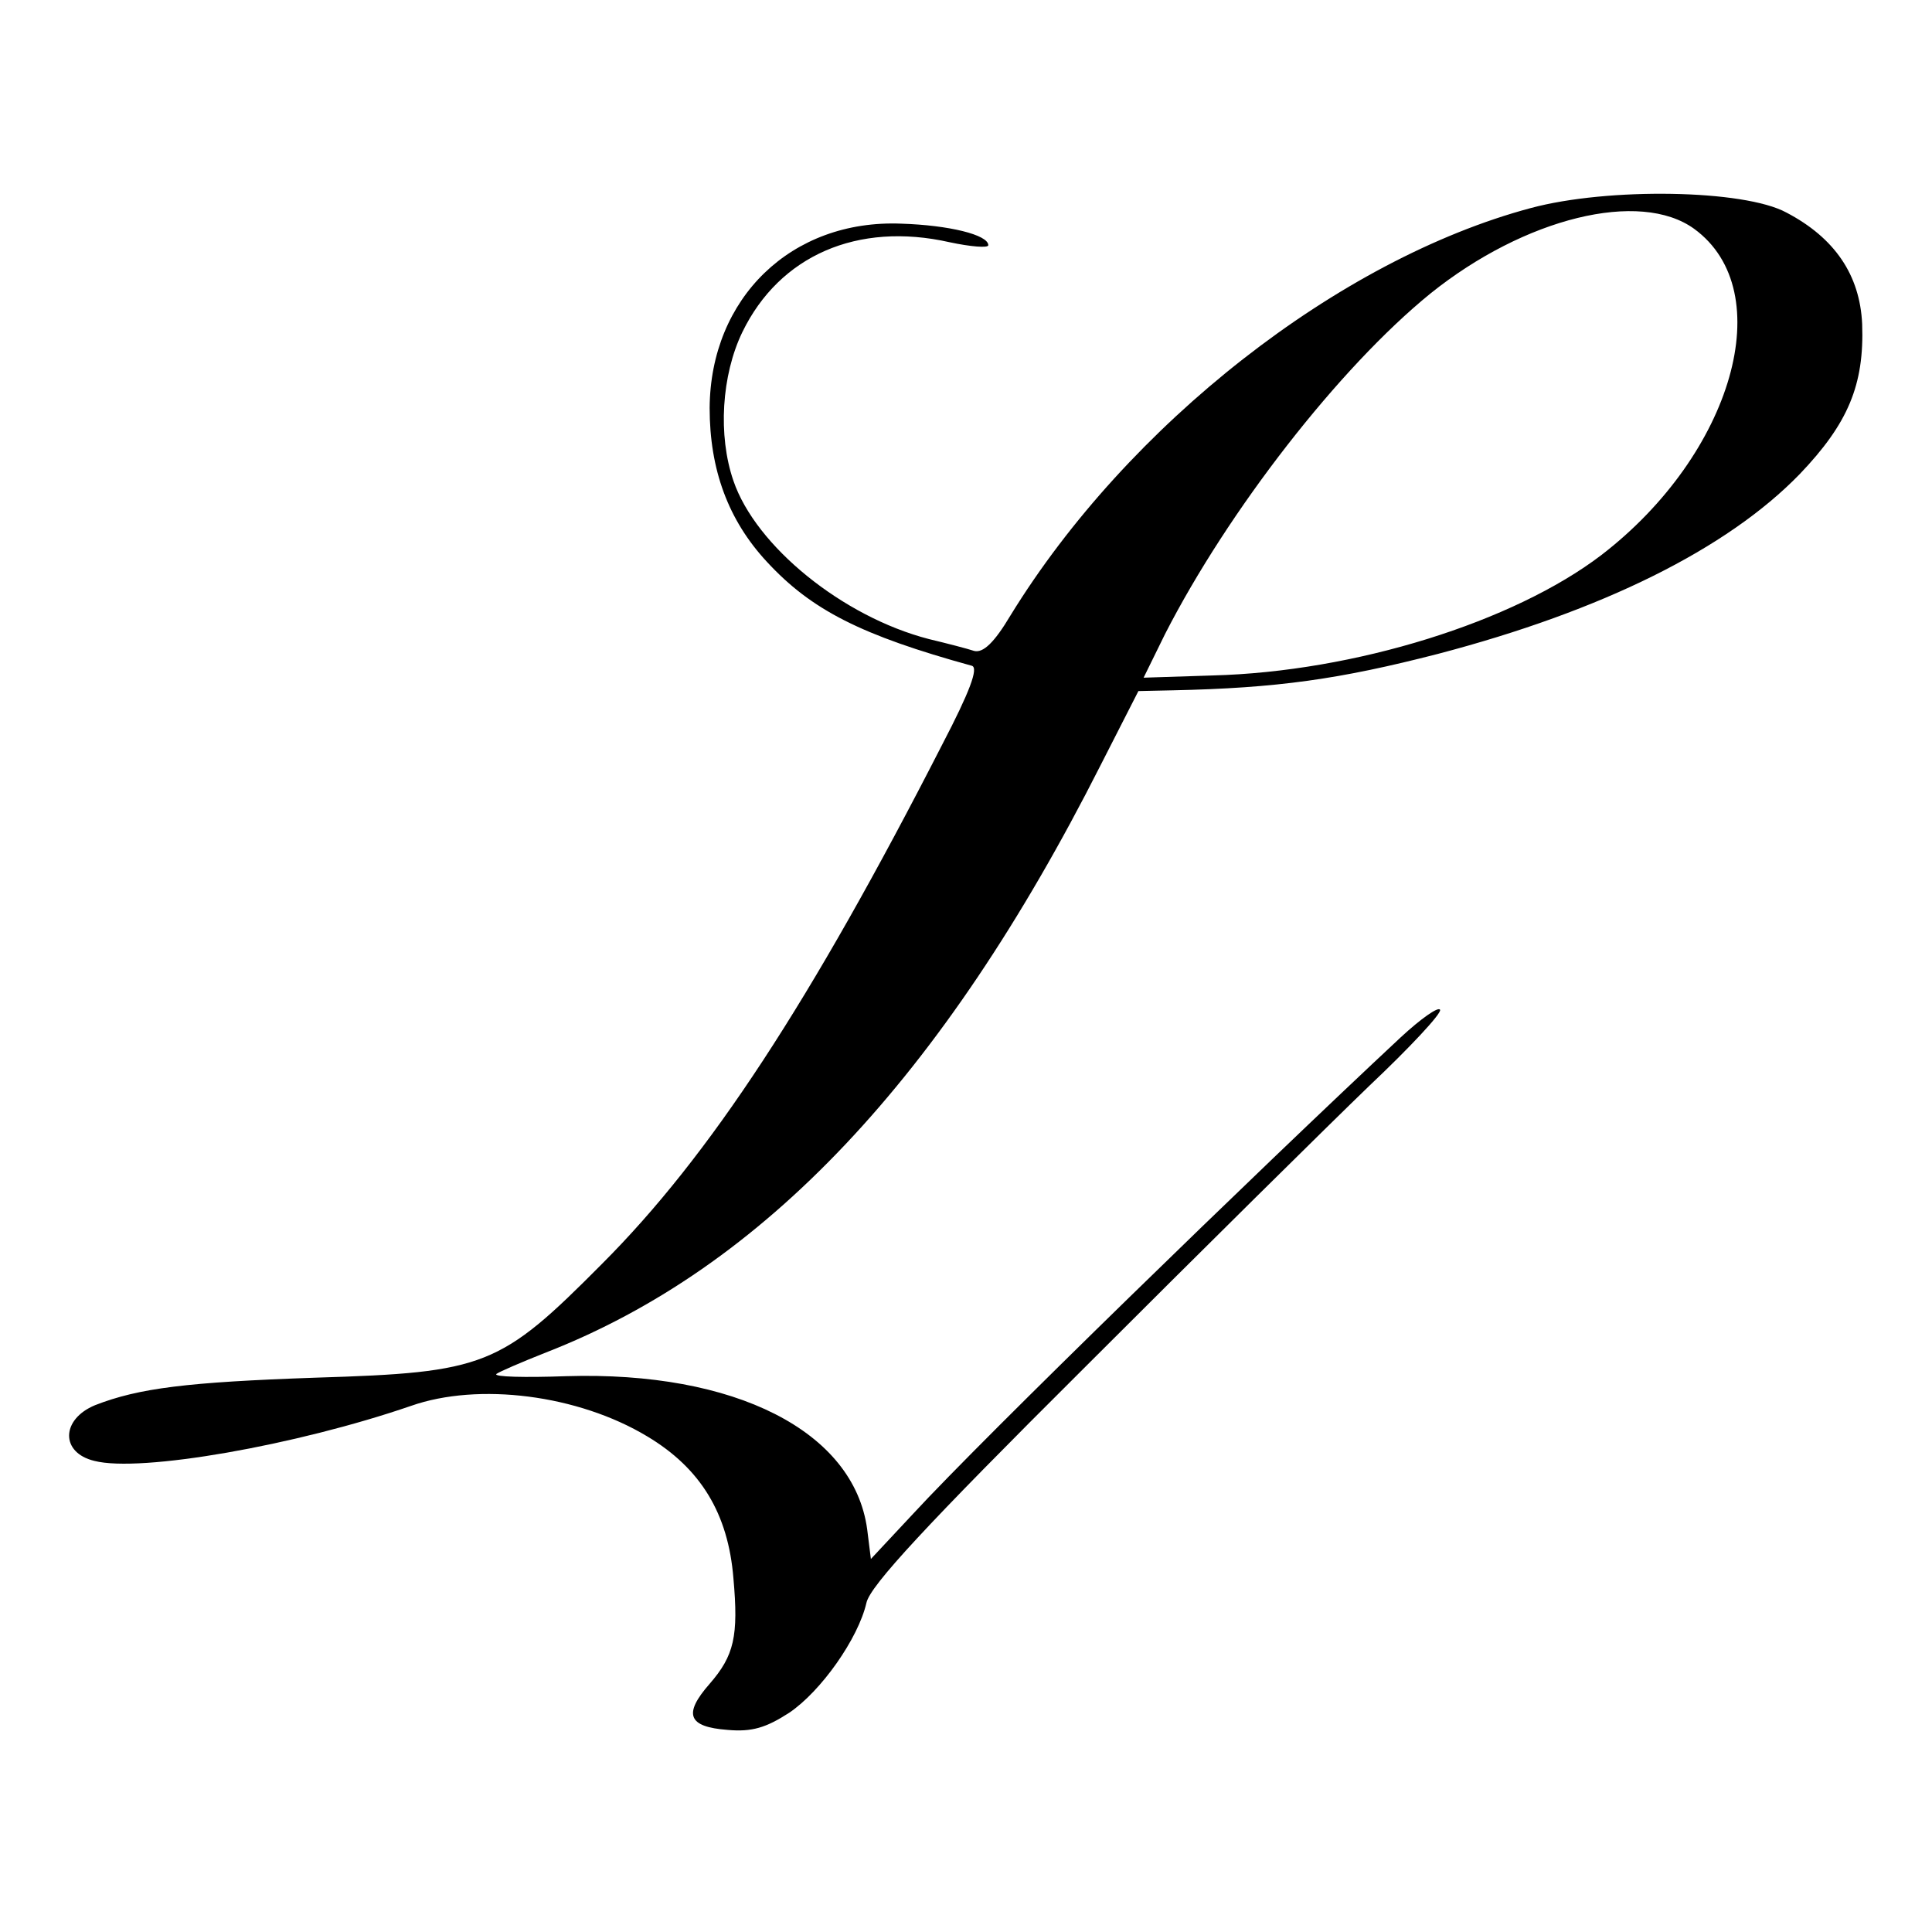 <?xml version="1.0" standalone="no"?>
<!DOCTYPE svg PUBLIC "-//W3C//DTD SVG 20010904//EN"
 "http://www.w3.org/TR/2001/REC-SVG-20010904/DTD/svg10.dtd">
<svg version="1.0" xmlns="http://www.w3.org/2000/svg"
 width="260pt" height="260pt" viewBox="0 0 260 260"
 preserveAspectRatio="xMidYMid meet">
<g transform="translate(0,260) scale(0.1,-0.1)"
fill="#000000" stroke="none">
<path d="M2060 2320 c-258 -69 -542 -291 -700 -548 -22 -37 -37 -51 -49 -48
-9 3 -36 10 -61 16 -116 30 -233 125 -263 213 -21 61 -16 142 12 200 50 103
155 149 279 121 28 -6 52 -8 52 -4 0 14 -53 27 -117 29 -148 6 -257 -100 -258
-248 0 -83 25 -151 77 -207 60 -65 127 -99 276 -140 9 -3 -3 -35 -40 -106
-177 -346 -313 -554 -458 -699 -137 -138 -157 -146 -385 -153 -173 -6 -238
-14 -297 -37 -46 -19 -47 -64 -1 -75 62 -16 272 21 426 74 91 32 225 15 318
-41 72 -43 109 -104 116 -191 7 -78 1 -104 -32 -142 -36 -41 -29 -58 24 -62
33 -3 52 3 83 23 43 29 93 100 104 148 5 23 80 104 293 316 157 157 330 328
384 380 54 51 97 97 95 102 -2 5 -26 -12 -53 -37 -194 -181 -561 -538 -656
-641 l-57 -61 -5 40 c-18 132 -178 213 -405 206 -56 -2 -98 -1 -94 3 4 3 34
16 67 29 292 114 533 369 746 790 l51 100 46 1 c141 3 225 15 357 49 221 58
389 141 487 242 65 68 87 120 84 202 -3 66 -37 116 -102 150 -57 31 -240 34
-344 6z m220 -28 c115 -84 52 -303 -125 -439 -118 -90 -332 -157 -523 -162
l-93 -3 29 59 c85 166 234 358 357 458 127 102 282 140 355 87z"/>
</g>
</svg>
